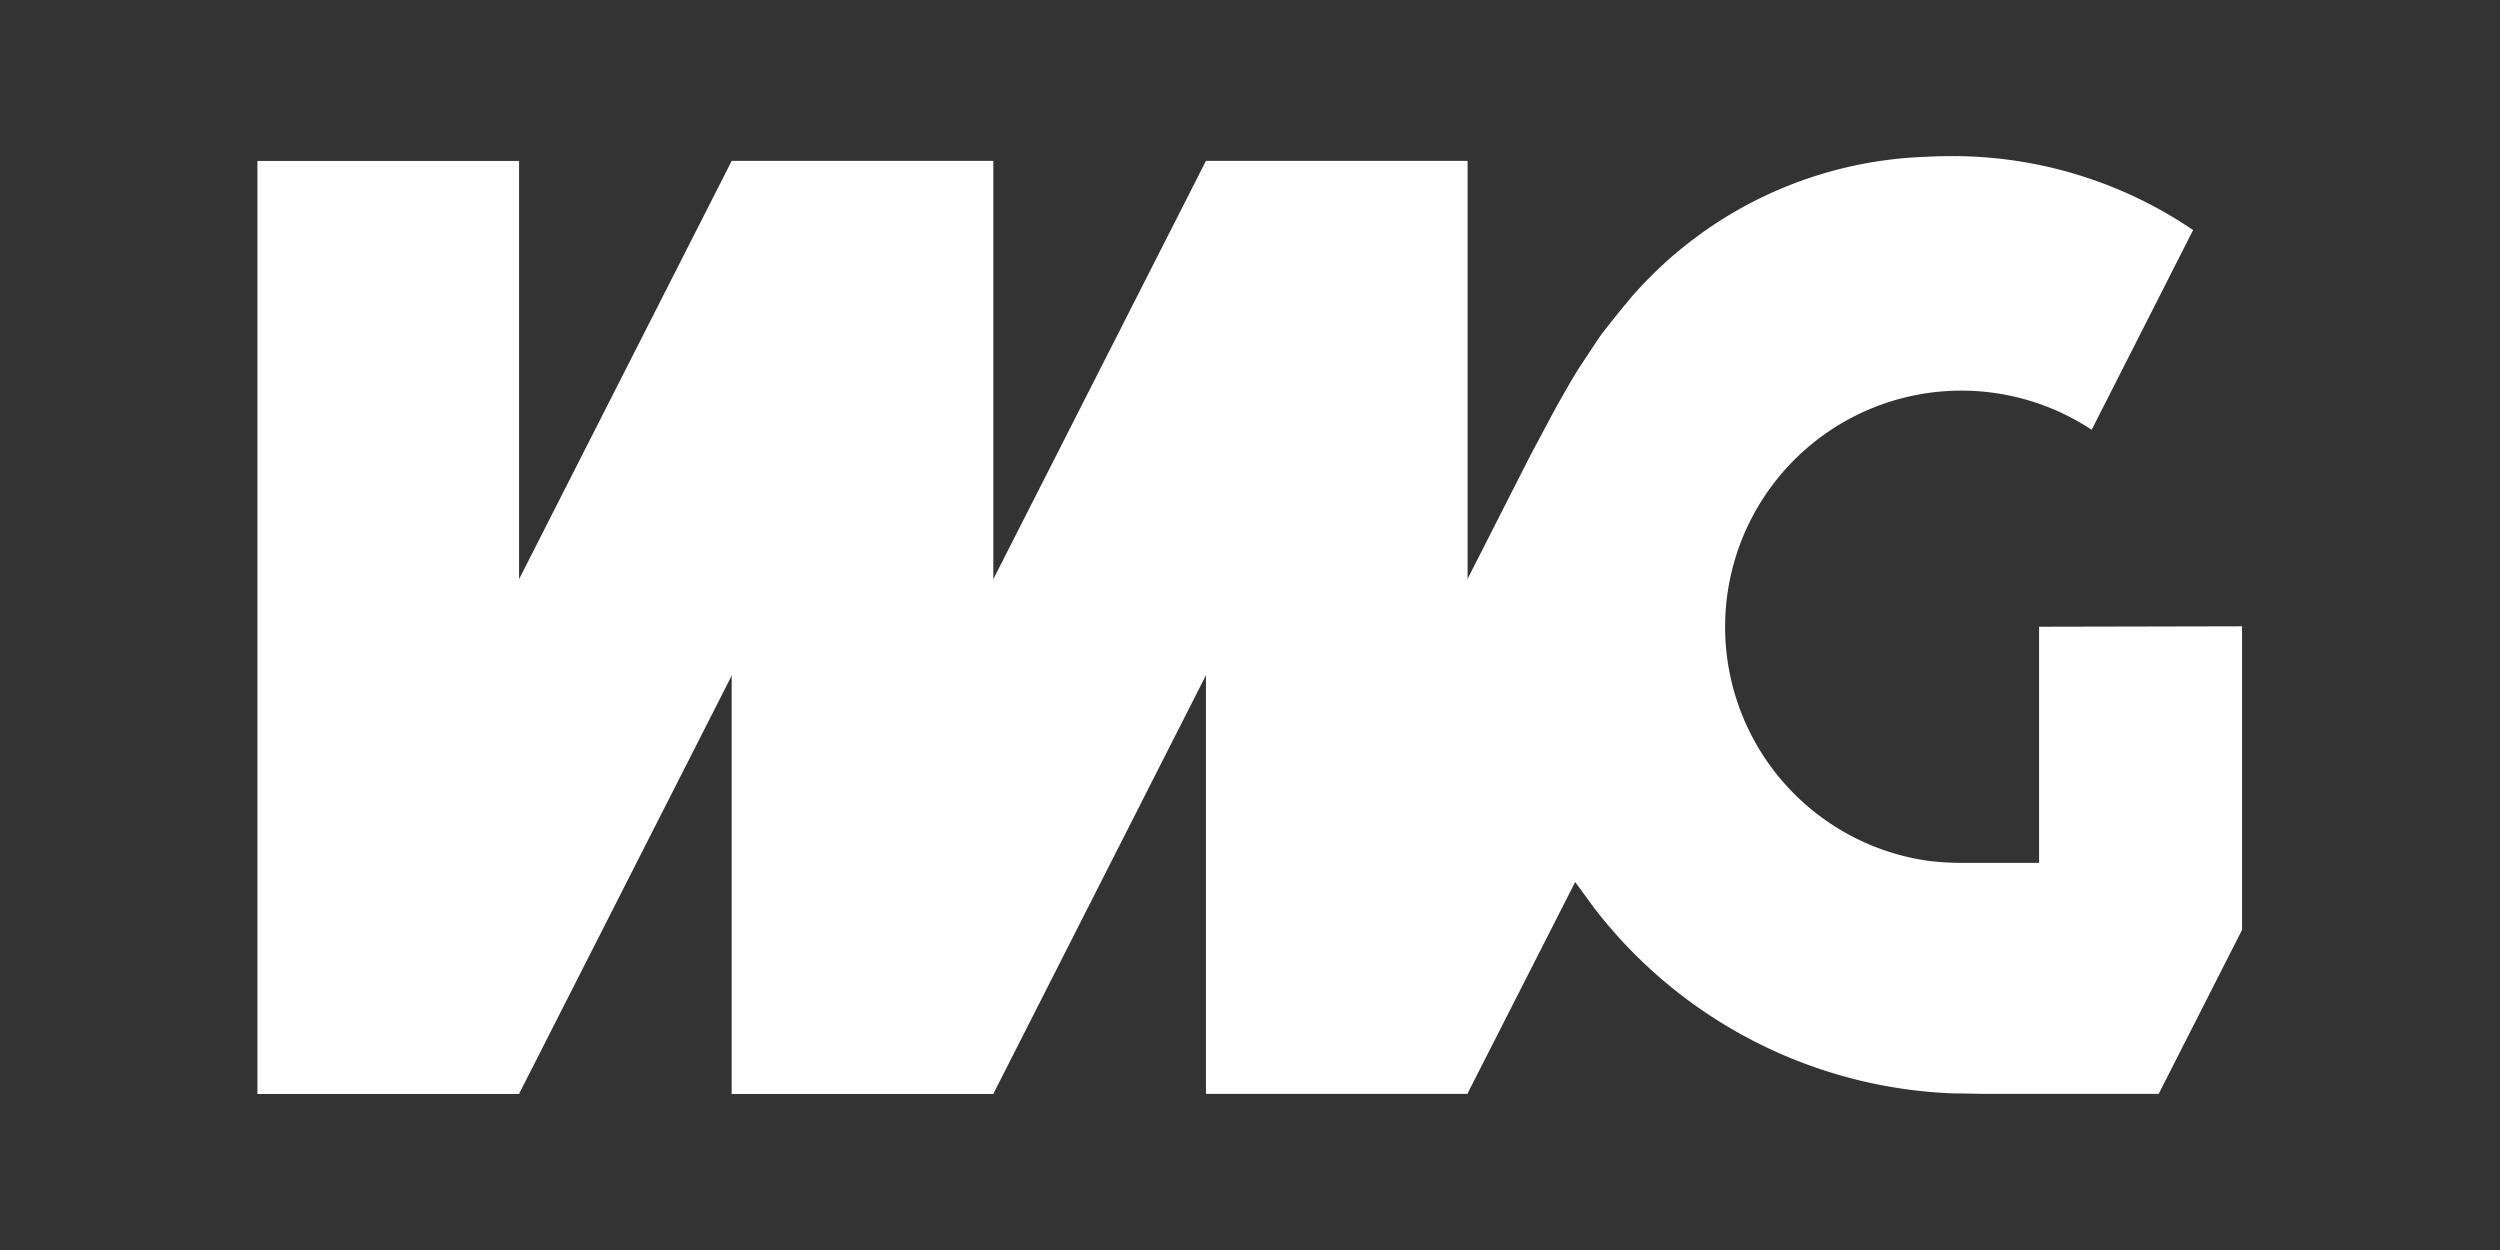 <?xml version="1.0" encoding="UTF-8"?> <svg xmlns="http://www.w3.org/2000/svg" xmlns:xlink="http://www.w3.org/1999/xlink" width="120" height="60" viewBox="0 0 120 60"><rect x="0" y="0" width="120" height="60" fill="#333333" stroke="none"/><defs><clipPath id="a"><rect width="95.288" height="45.01" fill="#fff"></rect></clipPath><clipPath id="c"><rect width="120" height="60"></rect></clipPath></defs><g id="b" clip-path="url(#c)"><g transform="translate(12.356 7.494)" clip-path="url(#a)"><path d="M12.559.255H0V45.036H12.559Z" transform="translate(0 -0.025)" fill="#fff"></path><path d="M37.848.255H25.289V45.036H37.848Z" transform="translate(-2.524 -0.025)" fill="#fff"></path><path d="M12.559,45.036H0L22.765.255H35.324Z" transform="translate(0 -0.025)" fill="#fff"></path><path d="M63.136.255H50.577V45.036H63.136Z" transform="translate(-5.047 -0.025)" fill="#fff"></path><path d="M37.832,20.339V.255L25.335,44.89Z" transform="translate(-2.528 -0.025)" fill="#fff"></path><path d="M37.848,45.036H25.289L48.053.255H60.592Z" transform="translate(-2.524 -0.025)" fill="#fff"></path><path d="M90.567,22.589V33.925H86.839a13.508,13.508,0,0,1-1.6-.1,11.341,11.341,0,1,1,7.852-20.689L97.96,3.549A20.534,20.534,0,0,0,86.214,0c-.437,0-.854.021-1.271.042h-.021a19.607,19.607,0,0,0-13.7,6.472c-.271.292-1.187,1.42-1.666,2.046-.167.23-.6.9-1,1.5-.333.5-1.041,1.754-1.291,2.213-.5.939-1.146,2.15-1.146,2.15L50.577,44.989H63.136L68.3,34.843l.916,1.253a22.843,22.843,0,0,0,16.2,8.831c.229.021.937.063,1.166.063.354,0,1.208.021,1.208.021h8.519l4-7.871V22.568Z" transform="translate(-5.047)" fill="#fff"></path></g></g></svg> 